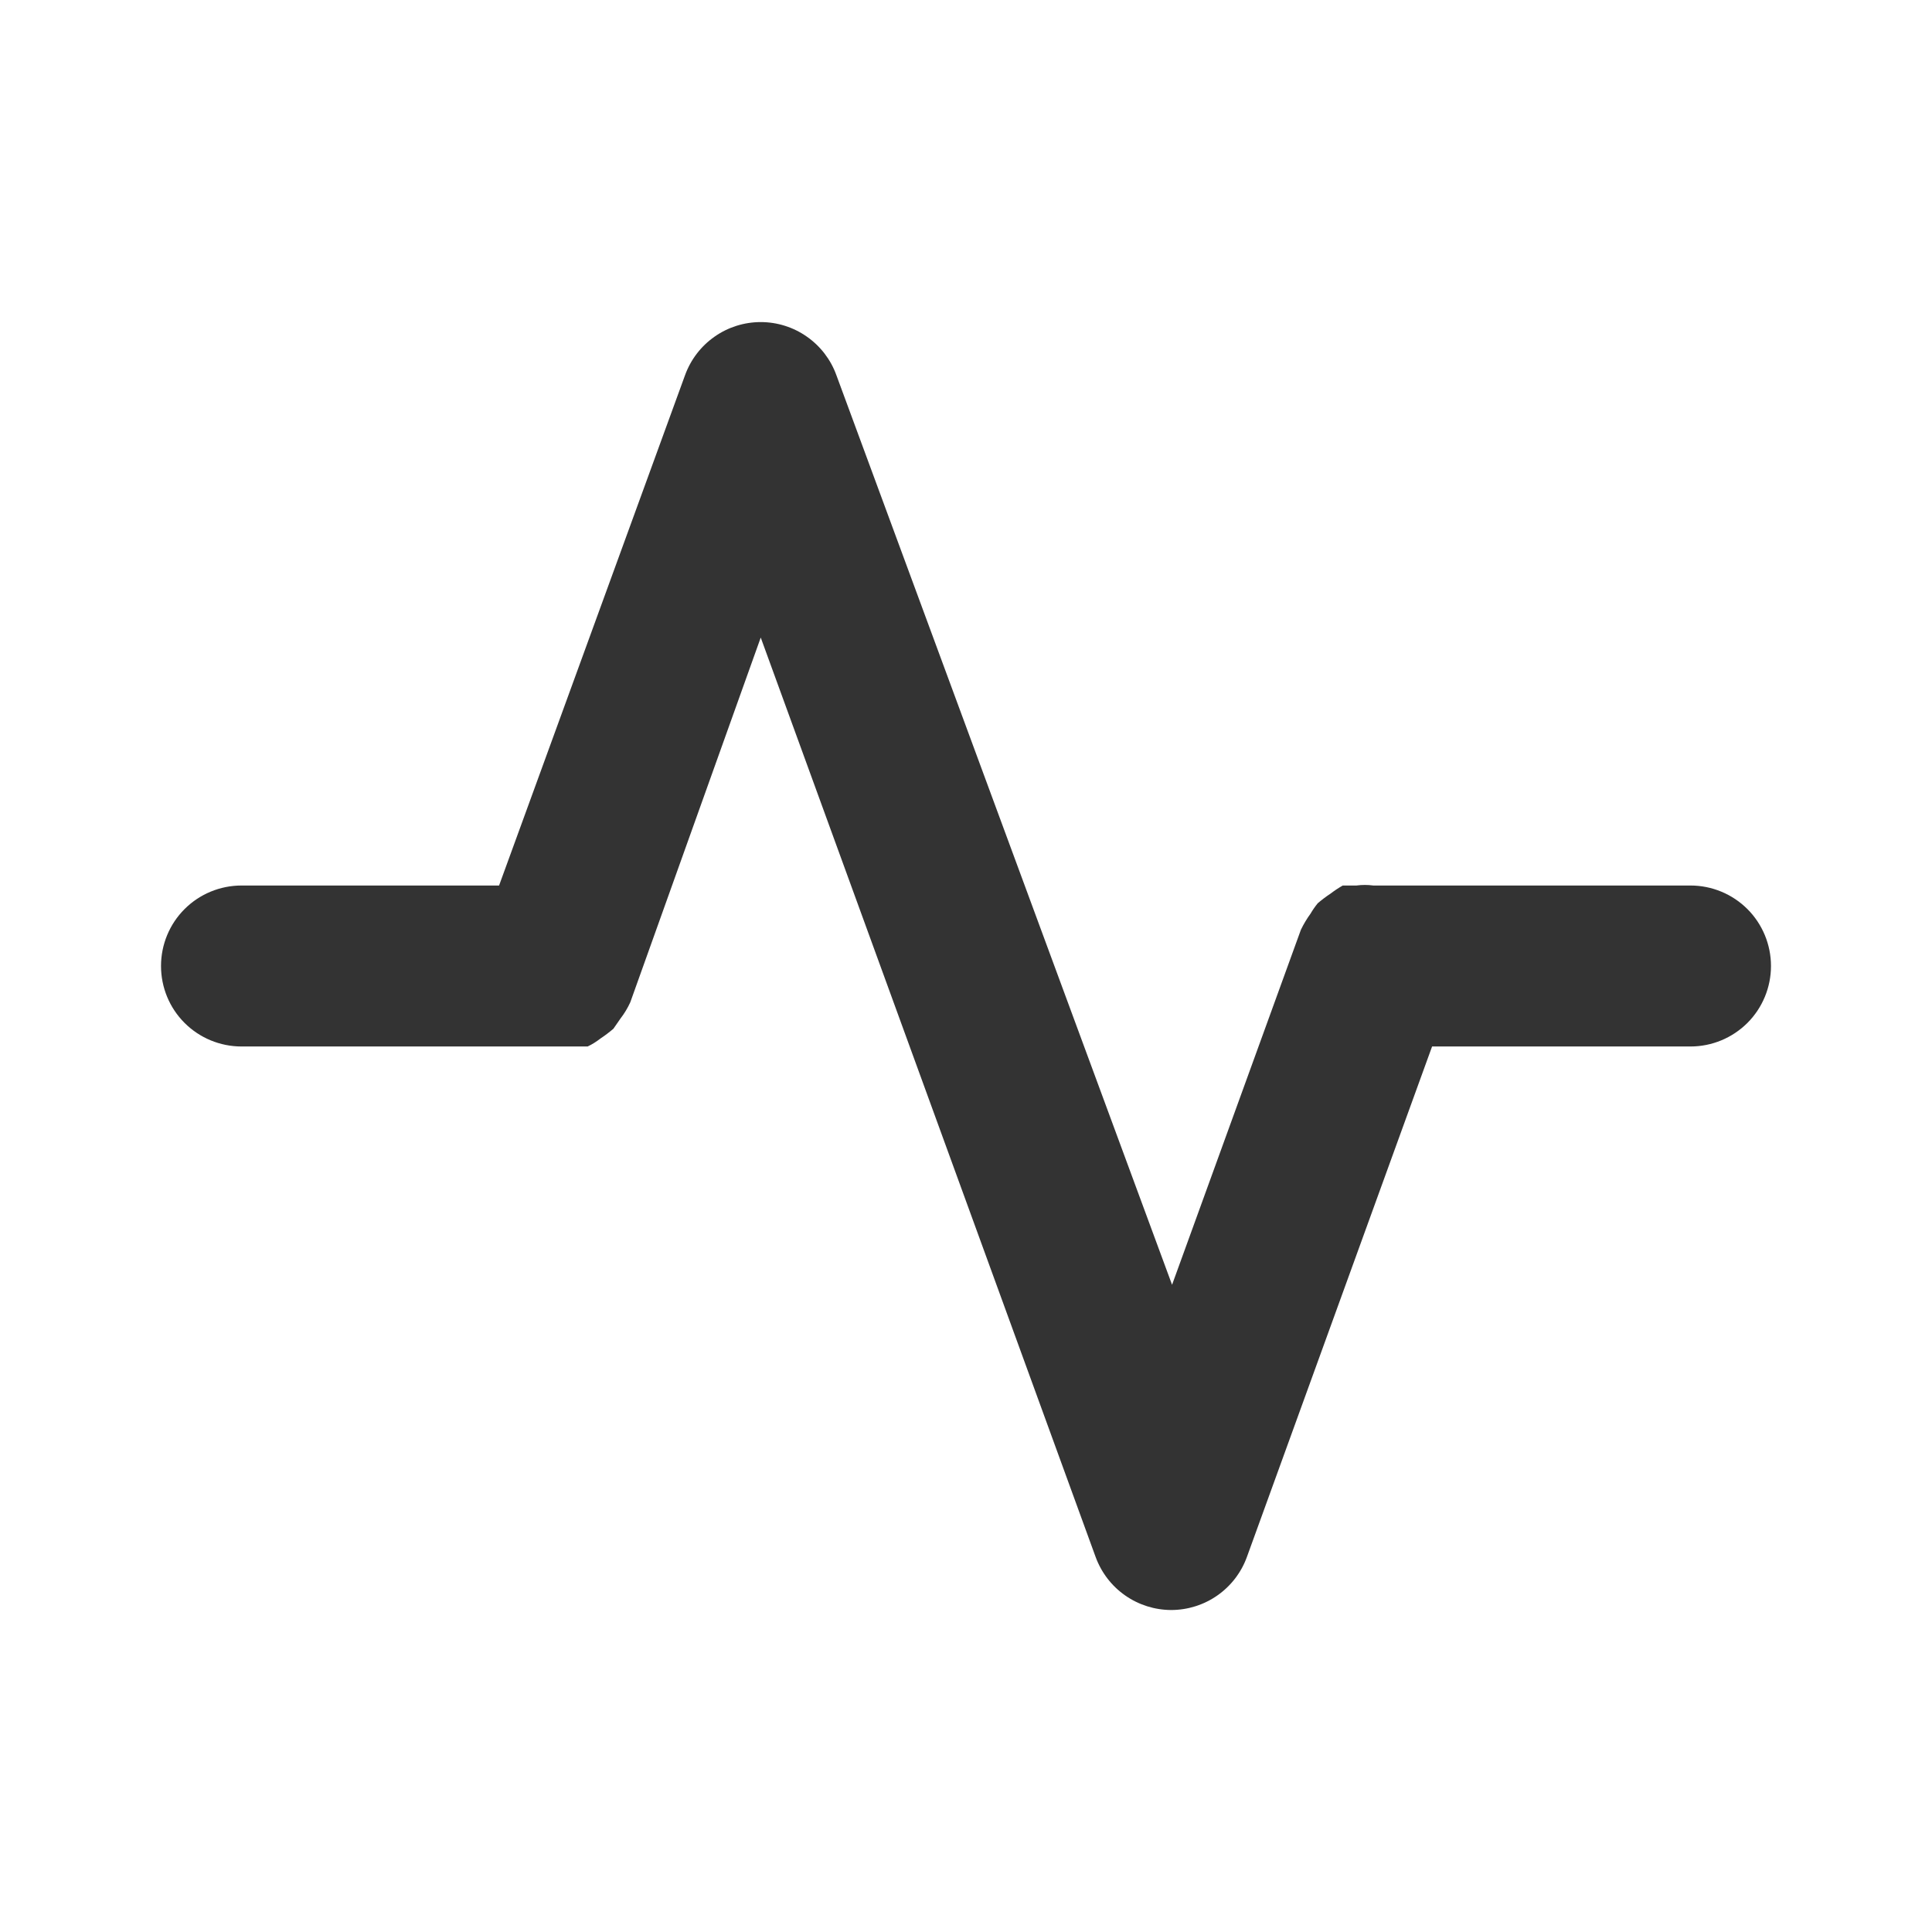 <?xml version="1.0" encoding="UTF-8"?>
<svg xmlns="http://www.w3.org/2000/svg" width="41" height="41" viewBox="0 0 41 41" fill="none">
  <path d="M35.875 18.792H29.144C29.025 18.776 28.904 18.776 28.785 18.792H28.495C28.406 18.843 28.32 18.9 28.239 18.962C28.143 19.025 28.052 19.094 27.965 19.168C27.908 19.237 27.857 19.312 27.811 19.39C27.733 19.497 27.665 19.611 27.607 19.731L24.873 27.265L17.749 7.961C17.63 7.631 17.411 7.346 17.124 7.145C16.837 6.943 16.494 6.835 16.144 6.835C15.793 6.835 15.45 6.943 15.163 7.145C14.876 7.346 14.658 7.631 14.538 7.961L10.591 18.792H5.125C4.672 18.792 4.237 18.972 3.917 19.292C3.596 19.612 3.417 20.047 3.417 20.5C3.417 20.953 3.596 21.388 3.917 21.708C4.237 22.028 4.672 22.208 5.125 22.208H11.822H12.214H12.471C12.568 22.162 12.659 22.104 12.744 22.038C12.839 21.975 12.93 21.906 13.017 21.832L13.171 21.61C13.252 21.505 13.321 21.39 13.376 21.269L16.144 13.53L23.25 33.039C23.37 33.369 23.588 33.655 23.875 33.856C24.163 34.058 24.505 34.166 24.856 34.167C25.207 34.166 25.55 34.058 25.837 33.856C26.124 33.655 26.343 33.369 26.462 33.039L30.391 22.208H35.875C36.328 22.208 36.762 22.028 37.083 21.708C37.403 21.388 37.583 20.953 37.583 20.5C37.583 20.047 37.403 19.612 37.083 19.292C36.762 18.972 36.328 18.792 35.875 18.792Z" fill="#333333"></path>
</svg>
